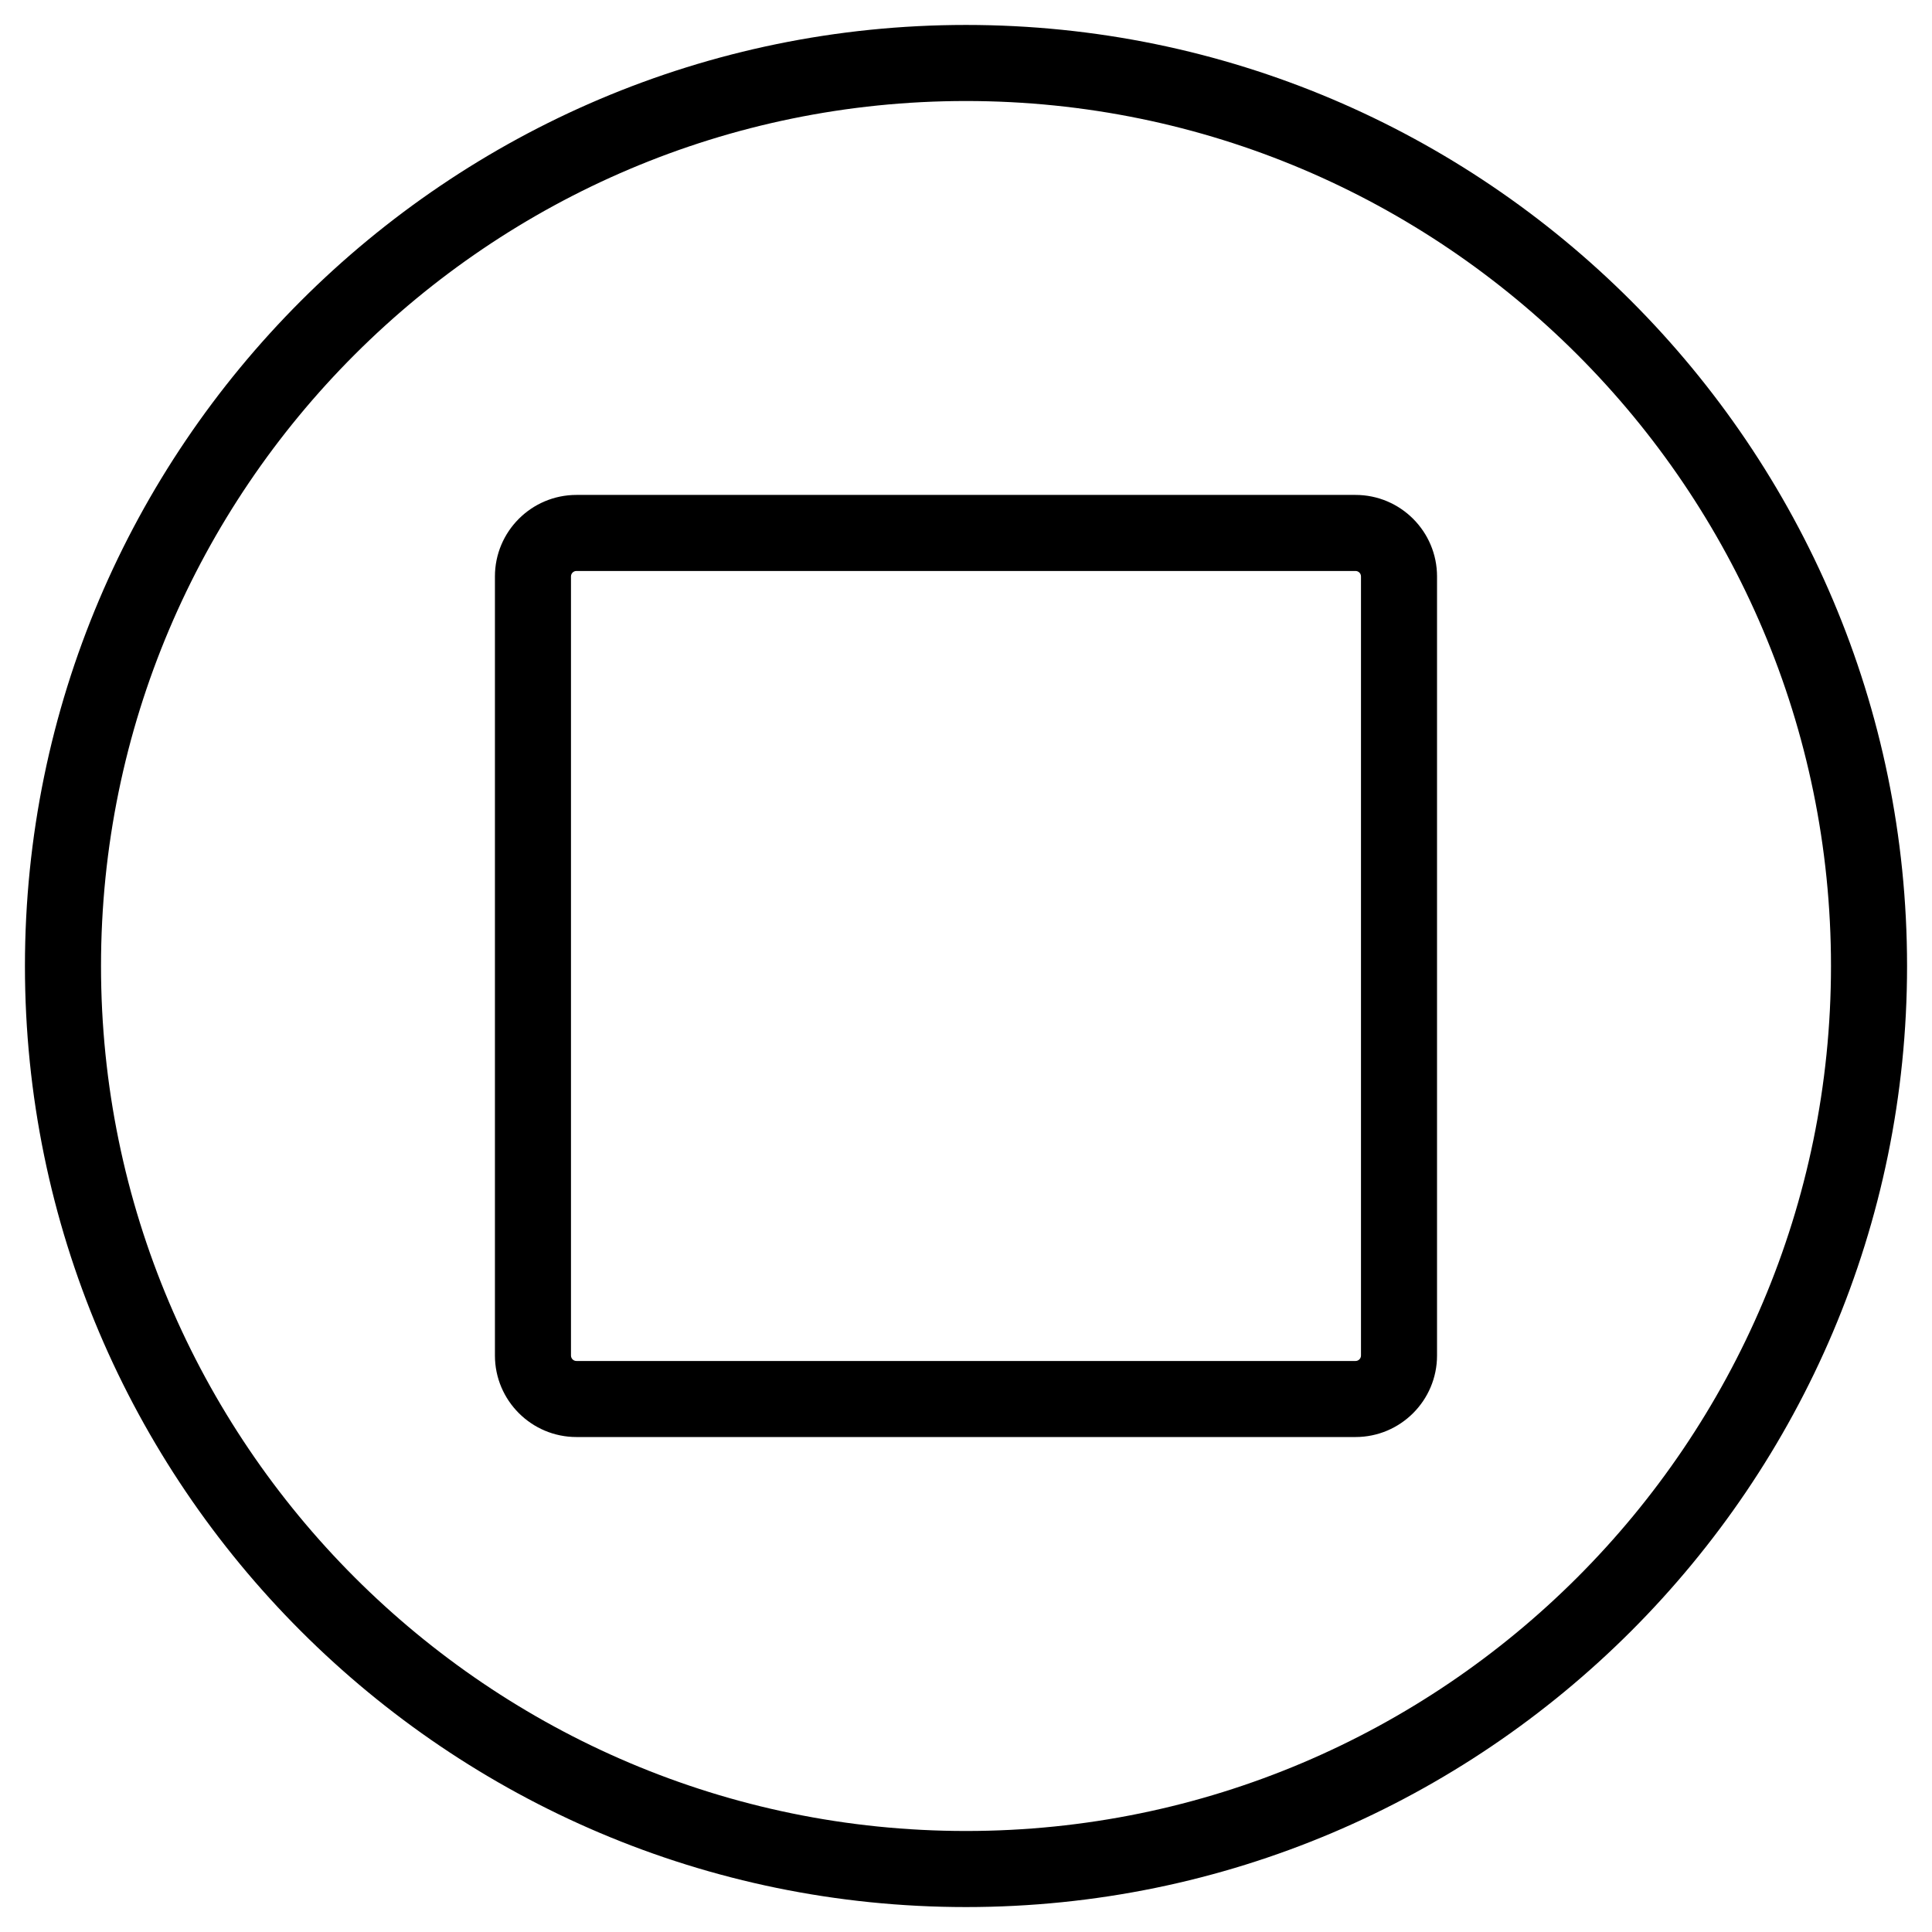 <?xml version="1.0" encoding="UTF-8"?>
<!-- Uploaded to: ICON Repo, www.iconrepo.com, Generator: ICON Repo Mixer Tools -->
<svg fill="#000000" width="800px" height="800px" version="1.1" viewBox="144 144 512 512" xmlns="http://www.w3.org/2000/svg">
 <g>
  <path d="m503.23 275.16h-206.47c-11.91 0-21.598 9.688-21.598 21.598v206.47c0 11.91 9.688 21.598 21.598 21.598h206.47c11.91 0 21.598-9.688 21.598-21.598v-206.47c0-11.91-9.688-21.598-21.598-21.598zm1.445 228.07c0 0.797-0.648 1.445-1.445 1.445h-206.47c-0.797 0-1.445-0.648-1.445-1.445v-206.47c0-0.797 0.648-1.445 1.445-1.445h206.47c0.797 0 1.445 0.648 1.445 1.445z"/>
  <path d="m400 150.61c-137.51 0-249.39 111.88-249.39 249.39s111.88 249.39 249.39 249.39 249.39-111.88 249.39-249.39c-0.004-137.51-111.88-249.39-249.39-249.39zm0 478.62c-126.4 0-229.23-102.83-229.23-229.23 0-126.4 102.83-229.23 229.23-229.23 126.4 0 229.23 102.83 229.23 229.23 0 126.4-102.83 229.23-229.23 229.23z"/>
 </g>
</svg>